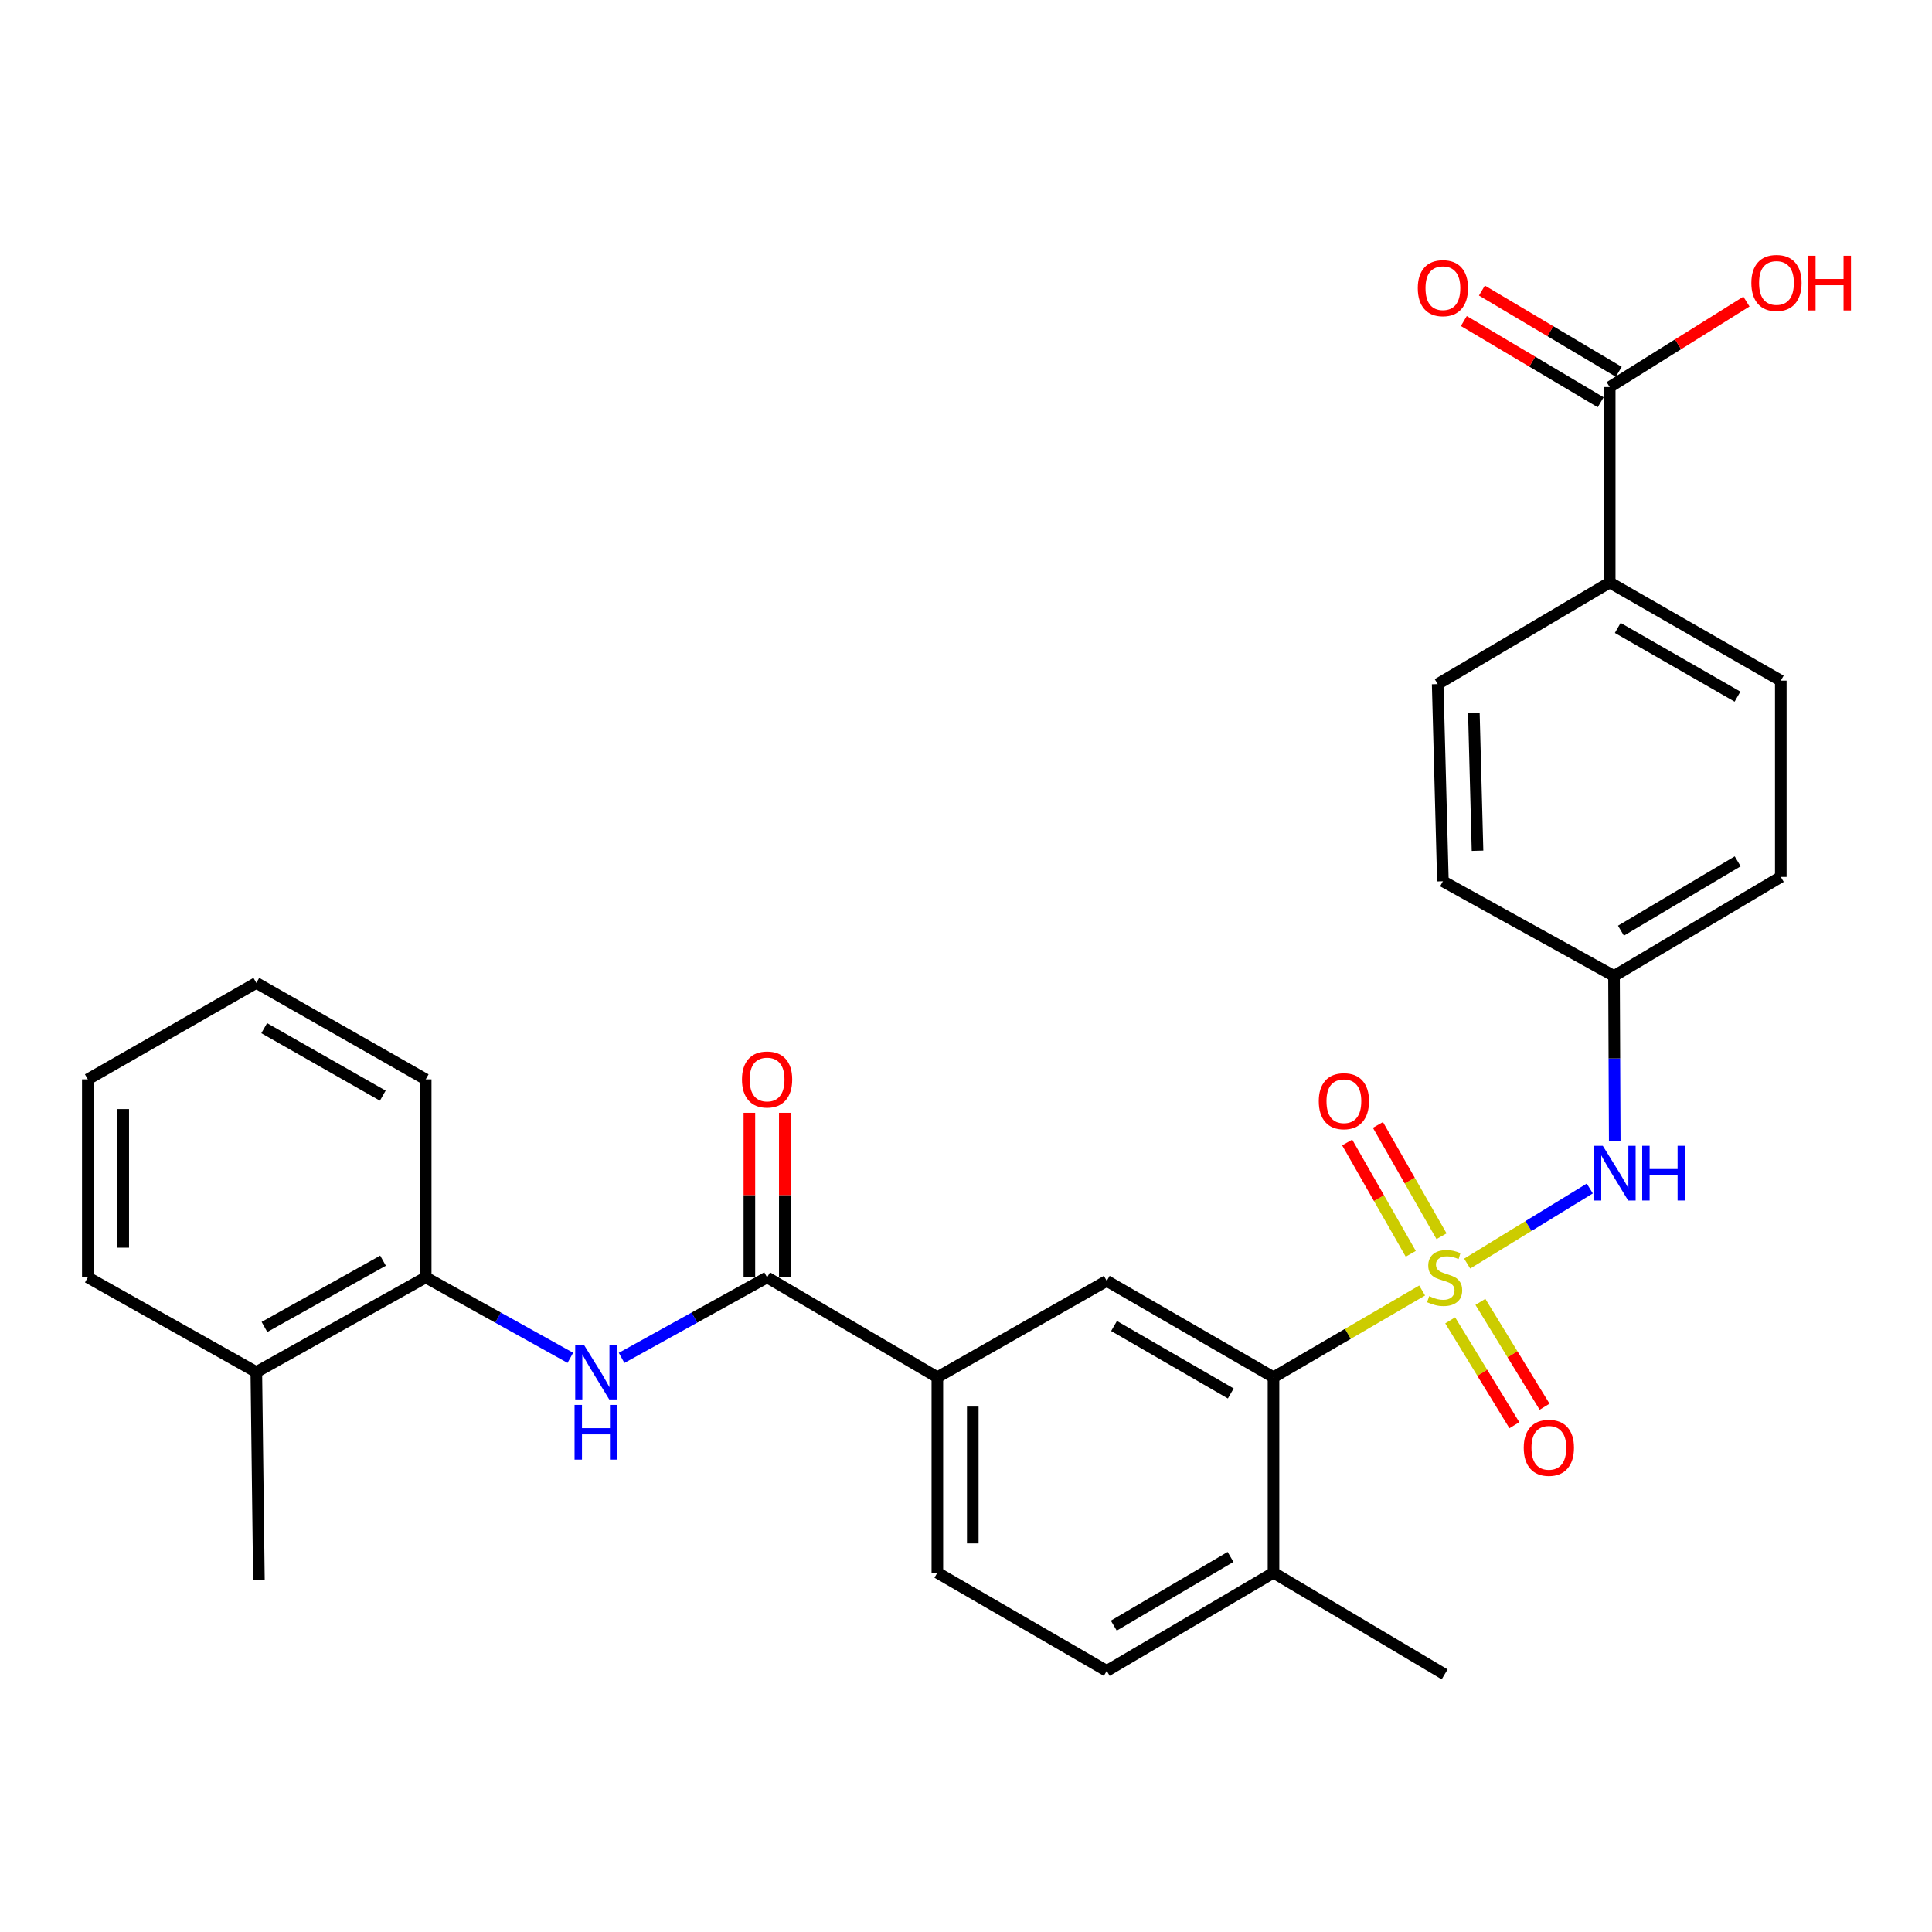 <?xml version='1.0' encoding='iso-8859-1'?>
<svg version='1.1' baseProfile='full'
              xmlns='http://www.w3.org/2000/svg'
                      xmlns:rdkit='http://www.rdkit.org/xml'
                      xmlns:xlink='http://www.w3.org/1999/xlink'
                  xml:space='preserve'
width='1000px' height='1000px' viewBox='0 0 1000 1000'>
<!-- END OF HEADER -->
<rect style='opacity:1.0;fill:#FFFFFF;stroke:none' width='1000' height='1000' x='0' y='0'> </rect>
<path class='bond-0' d='M 736.097,667.967 L 697.631,690.418' style='fill:none;fill-rule:evenodd;stroke:#CCCC00;stroke-width:6px;stroke-linecap:butt;stroke-linejoin:miter;stroke-opacity:1' />
<path class='bond-0' d='M 697.631,690.418 L 659.165,712.868' style='fill:none;fill-rule:evenodd;stroke:#000000;stroke-width:6px;stroke-linecap:butt;stroke-linejoin:miter;stroke-opacity:1' />
<path class='bond-2' d='M 759.404,654.03 L 791.14,634.596' style='fill:none;fill-rule:evenodd;stroke:#CCCC00;stroke-width:6px;stroke-linecap:butt;stroke-linejoin:miter;stroke-opacity:1' />
<path class='bond-2' d='M 791.14,634.596 L 822.876,615.163' style='fill:none;fill-rule:evenodd;stroke:#0000FF;stroke-width:6px;stroke-linecap:butt;stroke-linejoin:miter;stroke-opacity:1' />
<path class='bond-7' d='M 750.613,683.42 L 767.225,710.556' style='fill:none;fill-rule:evenodd;stroke:#CCCC00;stroke-width:6px;stroke-linecap:butt;stroke-linejoin:miter;stroke-opacity:1' />
<path class='bond-7' d='M 767.225,710.556 L 783.836,737.693' style='fill:none;fill-rule:evenodd;stroke:#FF0000;stroke-width:6px;stroke-linecap:butt;stroke-linejoin:miter;stroke-opacity:1' />
<path class='bond-7' d='M 766.248,673.849 L 782.86,700.985' style='fill:none;fill-rule:evenodd;stroke:#CCCC00;stroke-width:6px;stroke-linecap:butt;stroke-linejoin:miter;stroke-opacity:1' />
<path class='bond-7' d='M 782.86,700.985 L 799.472,728.121' style='fill:none;fill-rule:evenodd;stroke:#FF0000;stroke-width:6px;stroke-linecap:butt;stroke-linejoin:miter;stroke-opacity:1' />
<path class='bond-8' d='M 746.131,639.876 L 729.672,611.066' style='fill:none;fill-rule:evenodd;stroke:#CCCC00;stroke-width:6px;stroke-linecap:butt;stroke-linejoin:miter;stroke-opacity:1' />
<path class='bond-8' d='M 729.672,611.066 L 713.213,582.256' style='fill:none;fill-rule:evenodd;stroke:#FF0000;stroke-width:6px;stroke-linecap:butt;stroke-linejoin:miter;stroke-opacity:1' />
<path class='bond-8' d='M 730.213,648.97 L 713.754,620.16' style='fill:none;fill-rule:evenodd;stroke:#CCCC00;stroke-width:6px;stroke-linecap:butt;stroke-linejoin:miter;stroke-opacity:1' />
<path class='bond-8' d='M 713.754,620.16 L 697.295,591.35' style='fill:none;fill-rule:evenodd;stroke:#FF0000;stroke-width:6px;stroke-linecap:butt;stroke-linejoin:miter;stroke-opacity:1' />
<path class='bond-4' d='M 659.165,712.868 L 572.851,662.984' style='fill:none;fill-rule:evenodd;stroke:#000000;stroke-width:6px;stroke-linecap:butt;stroke-linejoin:miter;stroke-opacity:1' />
<path class='bond-4' d='M 637.045,721.258 L 576.625,686.339' style='fill:none;fill-rule:evenodd;stroke:#000000;stroke-width:6px;stroke-linecap:butt;stroke-linejoin:miter;stroke-opacity:1' />
<path class='bond-11' d='M 659.165,712.868 L 659.165,814.041' style='fill:none;fill-rule:evenodd;stroke:#000000;stroke-width:6px;stroke-linecap:butt;stroke-linejoin:miter;stroke-opacity:1' />
<path class='bond-1' d='M 397.046,661.171 L 485.173,712.868' style='fill:none;fill-rule:evenodd;stroke:#000000;stroke-width:6px;stroke-linecap:butt;stroke-linejoin:miter;stroke-opacity:1' />
<path class='bond-3' d='M 397.046,661.171 L 359.394,682.008' style='fill:none;fill-rule:evenodd;stroke:#000000;stroke-width:6px;stroke-linecap:butt;stroke-linejoin:miter;stroke-opacity:1' />
<path class='bond-3' d='M 359.394,682.008 L 321.741,702.845' style='fill:none;fill-rule:evenodd;stroke:#0000FF;stroke-width:6px;stroke-linecap:butt;stroke-linejoin:miter;stroke-opacity:1' />
<path class='bond-12' d='M 406.212,661.171 L 406.212,618.579' style='fill:none;fill-rule:evenodd;stroke:#000000;stroke-width:6px;stroke-linecap:butt;stroke-linejoin:miter;stroke-opacity:1' />
<path class='bond-12' d='M 406.212,618.579 L 406.212,575.987' style='fill:none;fill-rule:evenodd;stroke:#FF0000;stroke-width:6px;stroke-linecap:butt;stroke-linejoin:miter;stroke-opacity:1' />
<path class='bond-12' d='M 387.88,661.171 L 387.88,618.579' style='fill:none;fill-rule:evenodd;stroke:#000000;stroke-width:6px;stroke-linecap:butt;stroke-linejoin:miter;stroke-opacity:1' />
<path class='bond-12' d='M 387.88,618.579 L 387.88,575.987' style='fill:none;fill-rule:evenodd;stroke:#FF0000;stroke-width:6px;stroke-linecap:butt;stroke-linejoin:miter;stroke-opacity:1' />
<path class='bond-17' d='M 835.784,590.502 L 835.596,547.833' style='fill:none;fill-rule:evenodd;stroke:#0000FF;stroke-width:6px;stroke-linecap:butt;stroke-linejoin:miter;stroke-opacity:1' />
<path class='bond-17' d='M 835.596,547.833 L 835.409,505.164' style='fill:none;fill-rule:evenodd;stroke:#000000;stroke-width:6px;stroke-linecap:butt;stroke-linejoin:miter;stroke-opacity:1' />
<path class='bond-9' d='M 295.21,702.813 L 257.777,681.992' style='fill:none;fill-rule:evenodd;stroke:#0000FF;stroke-width:6px;stroke-linecap:butt;stroke-linejoin:miter;stroke-opacity:1' />
<path class='bond-9' d='M 257.777,681.992 L 220.344,661.171' style='fill:none;fill-rule:evenodd;stroke:#000000;stroke-width:6px;stroke-linecap:butt;stroke-linejoin:miter;stroke-opacity:1' />
<path class='bond-5' d='M 572.851,662.984 L 485.173,712.868' style='fill:none;fill-rule:evenodd;stroke:#000000;stroke-width:6px;stroke-linecap:butt;stroke-linejoin:miter;stroke-opacity:1' />
<path class='bond-30' d='M 485.173,712.868 L 485.173,814.041' style='fill:none;fill-rule:evenodd;stroke:#000000;stroke-width:6px;stroke-linecap:butt;stroke-linejoin:miter;stroke-opacity:1' />
<path class='bond-30' d='M 503.505,728.044 L 503.505,798.865' style='fill:none;fill-rule:evenodd;stroke:#000000;stroke-width:6px;stroke-linecap:butt;stroke-linejoin:miter;stroke-opacity:1' />
<path class='bond-6' d='M 833.179,200.331 L 833.179,301.484' style='fill:none;fill-rule:evenodd;stroke:#000000;stroke-width:6px;stroke-linecap:butt;stroke-linejoin:miter;stroke-opacity:1' />
<path class='bond-13' d='M 837.858,192.449 L 802.446,171.424' style='fill:none;fill-rule:evenodd;stroke:#000000;stroke-width:6px;stroke-linecap:butt;stroke-linejoin:miter;stroke-opacity:1' />
<path class='bond-13' d='M 802.446,171.424 L 767.034,150.399' style='fill:none;fill-rule:evenodd;stroke:#FF0000;stroke-width:6px;stroke-linecap:butt;stroke-linejoin:miter;stroke-opacity:1' />
<path class='bond-13' d='M 828.499,208.212 L 793.087,187.187' style='fill:none;fill-rule:evenodd;stroke:#000000;stroke-width:6px;stroke-linecap:butt;stroke-linejoin:miter;stroke-opacity:1' />
<path class='bond-13' d='M 793.087,187.187 L 757.675,166.162' style='fill:none;fill-rule:evenodd;stroke:#FF0000;stroke-width:6px;stroke-linecap:butt;stroke-linejoin:miter;stroke-opacity:1' />
<path class='bond-20' d='M 833.179,200.331 L 868.563,178.211' style='fill:none;fill-rule:evenodd;stroke:#000000;stroke-width:6px;stroke-linecap:butt;stroke-linejoin:miter;stroke-opacity:1' />
<path class='bond-20' d='M 868.563,178.211 L 903.948,156.09' style='fill:none;fill-rule:evenodd;stroke:#FF0000;stroke-width:6px;stroke-linecap:butt;stroke-linejoin:miter;stroke-opacity:1' />
<path class='bond-15' d='M 220.344,661.171 L 132.675,710.19' style='fill:none;fill-rule:evenodd;stroke:#000000;stroke-width:6px;stroke-linecap:butt;stroke-linejoin:miter;stroke-opacity:1' />
<path class='bond-15' d='M 198.247,652.523 L 136.879,686.836' style='fill:none;fill-rule:evenodd;stroke:#000000;stroke-width:6px;stroke-linecap:butt;stroke-linejoin:miter;stroke-opacity:1' />
<path class='bond-23' d='M 220.344,661.171 L 220.344,558.664' style='fill:none;fill-rule:evenodd;stroke:#000000;stroke-width:6px;stroke-linecap:butt;stroke-linejoin:miter;stroke-opacity:1' />
<path class='bond-10' d='M 833.179,301.484 L 921.733,352.294' style='fill:none;fill-rule:evenodd;stroke:#000000;stroke-width:6px;stroke-linecap:butt;stroke-linejoin:miter;stroke-opacity:1' />
<path class='bond-10' d='M 837.338,325.006 L 899.327,360.573' style='fill:none;fill-rule:evenodd;stroke:#000000;stroke-width:6px;stroke-linecap:butt;stroke-linejoin:miter;stroke-opacity:1' />
<path class='bond-29' d='M 833.179,301.484 L 744.135,354.087' style='fill:none;fill-rule:evenodd;stroke:#000000;stroke-width:6px;stroke-linecap:butt;stroke-linejoin:miter;stroke-opacity:1' />
<path class='bond-16' d='M 659.165,814.041 L 572.851,864.842' style='fill:none;fill-rule:evenodd;stroke:#000000;stroke-width:6px;stroke-linecap:butt;stroke-linejoin:miter;stroke-opacity:1' />
<path class='bond-16' d='M 636.92,805.863 L 576.5,841.423' style='fill:none;fill-rule:evenodd;stroke:#000000;stroke-width:6px;stroke-linecap:butt;stroke-linejoin:miter;stroke-opacity:1' />
<path class='bond-24' d='M 659.165,814.041 L 747.74,866.645' style='fill:none;fill-rule:evenodd;stroke:#000000;stroke-width:6px;stroke-linecap:butt;stroke-linejoin:miter;stroke-opacity:1' />
<path class='bond-14' d='M 485.173,814.041 L 572.851,864.842' style='fill:none;fill-rule:evenodd;stroke:#000000;stroke-width:6px;stroke-linecap:butt;stroke-linejoin:miter;stroke-opacity:1' />
<path class='bond-25' d='M 132.675,710.19 L 134.009,817.626' style='fill:none;fill-rule:evenodd;stroke:#000000;stroke-width:6px;stroke-linecap:butt;stroke-linejoin:miter;stroke-opacity:1' />
<path class='bond-26' d='M 132.675,710.19 L 45.455,661.171' style='fill:none;fill-rule:evenodd;stroke:#000000;stroke-width:6px;stroke-linecap:butt;stroke-linejoin:miter;stroke-opacity:1' />
<path class='bond-21' d='M 835.409,505.164 L 746.844,456.146' style='fill:none;fill-rule:evenodd;stroke:#000000;stroke-width:6px;stroke-linecap:butt;stroke-linejoin:miter;stroke-opacity:1' />
<path class='bond-22' d='M 835.409,505.164 L 921.733,453.895' style='fill:none;fill-rule:evenodd;stroke:#000000;stroke-width:6px;stroke-linecap:butt;stroke-linejoin:miter;stroke-opacity:1' />
<path class='bond-22' d='M 838.997,481.712 L 899.423,445.824' style='fill:none;fill-rule:evenodd;stroke:#000000;stroke-width:6px;stroke-linecap:butt;stroke-linejoin:miter;stroke-opacity:1' />
<path class='bond-18' d='M 921.733,352.294 L 921.733,453.895' style='fill:none;fill-rule:evenodd;stroke:#000000;stroke-width:6px;stroke-linecap:butt;stroke-linejoin:miter;stroke-opacity:1' />
<path class='bond-19' d='M 744.135,354.087 L 746.844,456.146' style='fill:none;fill-rule:evenodd;stroke:#000000;stroke-width:6px;stroke-linecap:butt;stroke-linejoin:miter;stroke-opacity:1' />
<path class='bond-19' d='M 762.867,368.909 L 764.764,440.351' style='fill:none;fill-rule:evenodd;stroke:#000000;stroke-width:6px;stroke-linecap:butt;stroke-linejoin:miter;stroke-opacity:1' />
<path class='bond-27' d='M 220.344,558.664 L 132.675,508.749' style='fill:none;fill-rule:evenodd;stroke:#000000;stroke-width:6px;stroke-linecap:butt;stroke-linejoin:miter;stroke-opacity:1' />
<path class='bond-27' d='M 198.123,567.108 L 136.755,532.168' style='fill:none;fill-rule:evenodd;stroke:#000000;stroke-width:6px;stroke-linecap:butt;stroke-linejoin:miter;stroke-opacity:1' />
<path class='bond-31' d='M 45.455,661.171 L 45.455,558.664' style='fill:none;fill-rule:evenodd;stroke:#000000;stroke-width:6px;stroke-linecap:butt;stroke-linejoin:miter;stroke-opacity:1' />
<path class='bond-31' d='M 63.787,645.795 L 63.787,574.04' style='fill:none;fill-rule:evenodd;stroke:#000000;stroke-width:6px;stroke-linecap:butt;stroke-linejoin:miter;stroke-opacity:1' />
<path class='bond-28' d='M 132.675,508.749 L 45.455,558.664' style='fill:none;fill-rule:evenodd;stroke:#000000;stroke-width:6px;stroke-linecap:butt;stroke-linejoin:miter;stroke-opacity:1' />
<path  class='atom-0' d='M 739.74 670.891
Q 740.06 671.011, 741.38 671.571
Q 742.7 672.131, 744.14 672.491
Q 745.62 672.811, 747.06 672.811
Q 749.74 672.811, 751.3 671.531
Q 752.86 670.211, 752.86 667.931
Q 752.86 666.371, 752.06 665.411
Q 751.3 664.451, 750.1 663.931
Q 748.9 663.411, 746.9 662.811
Q 744.38 662.051, 742.86 661.331
Q 741.38 660.611, 740.3 659.091
Q 739.26 657.571, 739.26 655.011
Q 739.26 651.451, 741.66 649.251
Q 744.1 647.051, 748.9 647.051
Q 752.18 647.051, 755.9 648.611
L 754.98 651.691
Q 751.58 650.291, 749.02 650.291
Q 746.26 650.291, 744.74 651.451
Q 743.22 652.571, 743.26 654.531
Q 743.26 656.051, 744.02 656.971
Q 744.82 657.891, 745.94 658.411
Q 747.1 658.931, 749.02 659.531
Q 751.58 660.331, 753.1 661.131
Q 754.62 661.931, 755.7 663.571
Q 756.82 665.171, 756.82 667.931
Q 756.82 671.851, 754.18 673.971
Q 751.58 676.051, 747.22 676.051
Q 744.7 676.051, 742.78 675.491
Q 740.9 674.971, 738.66 674.051
L 739.74 670.891
' fill='#CCCC00'/>
<path  class='atom-3' d='M 829.597 593.054
L 838.877 608.054
Q 839.797 609.534, 841.277 612.214
Q 842.757 614.894, 842.837 615.054
L 842.837 593.054
L 846.597 593.054
L 846.597 621.374
L 842.717 621.374
L 832.757 604.974
Q 831.597 603.054, 830.357 600.854
Q 829.157 598.654, 828.797 597.974
L 828.797 621.374
L 825.117 621.374
L 825.117 593.054
L 829.597 593.054
' fill='#0000FF'/>
<path  class='atom-3' d='M 849.997 593.054
L 853.837 593.054
L 853.837 605.094
L 868.317 605.094
L 868.317 593.054
L 872.157 593.054
L 872.157 621.374
L 868.317 621.374
L 868.317 608.294
L 853.837 608.294
L 853.837 621.374
L 849.997 621.374
L 849.997 593.054
' fill='#0000FF'/>
<path  class='atom-4' d='M 302.211 696.03
L 311.491 711.03
Q 312.411 712.51, 313.891 715.19
Q 315.371 717.87, 315.451 718.03
L 315.451 696.03
L 319.211 696.03
L 319.211 724.35
L 315.331 724.35
L 305.371 707.95
Q 304.211 706.03, 302.971 703.83
Q 301.771 701.63, 301.411 700.95
L 301.411 724.35
L 297.731 724.35
L 297.731 696.03
L 302.211 696.03
' fill='#0000FF'/>
<path  class='atom-4' d='M 297.391 727.182
L 301.231 727.182
L 301.231 739.222
L 315.711 739.222
L 315.711 727.182
L 319.551 727.182
L 319.551 755.502
L 315.711 755.502
L 315.711 742.422
L 301.231 742.422
L 301.231 755.502
L 297.391 755.502
L 297.391 727.182
' fill='#0000FF'/>
<path  class='atom-8' d='M 788.688 749.378
Q 788.688 742.578, 792.048 738.778
Q 795.408 734.978, 801.688 734.978
Q 807.968 734.978, 811.328 738.778
Q 814.688 742.578, 814.688 749.378
Q 814.688 756.258, 811.288 760.178
Q 807.888 764.058, 801.688 764.058
Q 795.448 764.058, 792.048 760.178
Q 788.688 756.298, 788.688 749.378
M 801.688 760.858
Q 806.008 760.858, 808.328 757.978
Q 810.688 755.058, 810.688 749.378
Q 810.688 743.818, 808.328 741.018
Q 806.008 738.178, 801.688 738.178
Q 797.368 738.178, 795.008 740.978
Q 792.688 743.778, 792.688 749.378
Q 792.688 755.098, 795.008 757.978
Q 797.368 760.858, 801.688 760.858
' fill='#FF0000'/>
<path  class='atom-9' d='M 682.596 569.977
Q 682.596 563.177, 685.956 559.377
Q 689.316 555.577, 695.596 555.577
Q 701.876 555.577, 705.236 559.377
Q 708.596 563.177, 708.596 569.977
Q 708.596 576.857, 705.196 580.777
Q 701.796 584.657, 695.596 584.657
Q 689.356 584.657, 685.956 580.777
Q 682.596 576.897, 682.596 569.977
M 695.596 581.457
Q 699.916 581.457, 702.236 578.577
Q 704.596 575.657, 704.596 569.977
Q 704.596 564.417, 702.236 561.617
Q 699.916 558.777, 695.596 558.777
Q 691.276 558.777, 688.916 561.577
Q 686.596 564.377, 686.596 569.977
Q 686.596 575.697, 688.916 578.577
Q 691.276 581.457, 695.596 581.457
' fill='#FF0000'/>
<path  class='atom-13' d='M 384.046 558.744
Q 384.046 551.944, 387.406 548.144
Q 390.766 544.344, 397.046 544.344
Q 403.326 544.344, 406.686 548.144
Q 410.046 551.944, 410.046 558.744
Q 410.046 565.624, 406.646 569.544
Q 403.246 573.424, 397.046 573.424
Q 390.806 573.424, 387.406 569.544
Q 384.046 565.664, 384.046 558.744
M 397.046 570.224
Q 401.366 570.224, 403.686 567.344
Q 406.046 564.424, 406.046 558.744
Q 406.046 553.184, 403.686 550.384
Q 401.366 547.544, 397.046 547.544
Q 392.726 547.544, 390.366 550.344
Q 388.046 553.144, 388.046 558.744
Q 388.046 564.464, 390.366 567.344
Q 392.726 570.224, 397.046 570.224
' fill='#FF0000'/>
<path  class='atom-14' d='M 733.844 149.152
Q 733.844 142.352, 737.204 138.552
Q 740.564 134.752, 746.844 134.752
Q 753.124 134.752, 756.484 138.552
Q 759.844 142.352, 759.844 149.152
Q 759.844 156.032, 756.444 159.952
Q 753.044 163.832, 746.844 163.832
Q 740.604 163.832, 737.204 159.952
Q 733.844 156.072, 733.844 149.152
M 746.844 160.632
Q 751.164 160.632, 753.484 157.752
Q 755.844 154.832, 755.844 149.152
Q 755.844 143.592, 753.484 140.792
Q 751.164 137.952, 746.844 137.952
Q 742.524 137.952, 740.164 140.752
Q 737.844 143.552, 737.844 149.152
Q 737.844 154.872, 740.164 157.752
Q 742.524 160.632, 746.844 160.632
' fill='#FF0000'/>
<path  class='atom-21' d='M 906.493 146.453
Q 906.493 139.653, 909.853 135.853
Q 913.213 132.053, 919.493 132.053
Q 925.773 132.053, 929.133 135.853
Q 932.493 139.653, 932.493 146.453
Q 932.493 153.333, 929.093 157.253
Q 925.693 161.133, 919.493 161.133
Q 913.253 161.133, 909.853 157.253
Q 906.493 153.373, 906.493 146.453
M 919.493 157.933
Q 923.813 157.933, 926.133 155.053
Q 928.493 152.133, 928.493 146.453
Q 928.493 140.893, 926.133 138.093
Q 923.813 135.253, 919.493 135.253
Q 915.173 135.253, 912.813 138.053
Q 910.493 140.853, 910.493 146.453
Q 910.493 152.173, 912.813 155.053
Q 915.173 157.933, 919.493 157.933
' fill='#FF0000'/>
<path  class='atom-21' d='M 935.893 132.373
L 939.733 132.373
L 939.733 144.413
L 954.213 144.413
L 954.213 132.373
L 958.053 132.373
L 958.053 160.693
L 954.213 160.693
L 954.213 147.613
L 939.733 147.613
L 939.733 160.693
L 935.893 160.693
L 935.893 132.373
' fill='#FF0000'/>
</svg>

